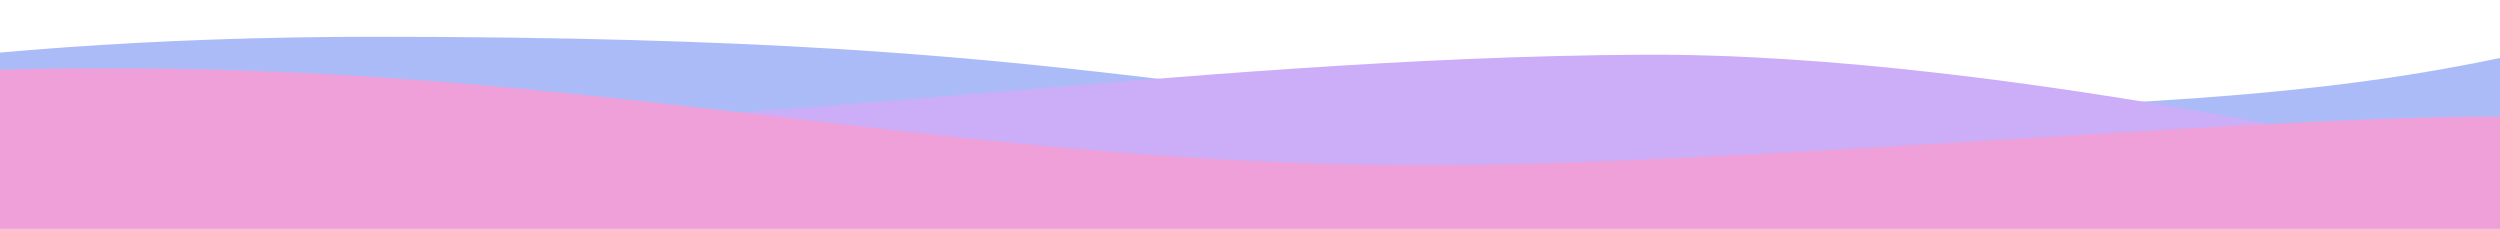 <svg width="1280" height="117" viewBox="0 0 1280 117" fill="none" xmlns="http://www.w3.org/2000/svg">
<path d="M192.27 18.832C-41.365 18.832 -184.78 50.892 -277 76.884V196H1464L1407.47 0C1267.55 30.04 1235.37 57.684 854.15 57.684C599.003 57.684 585.996 18.832 192.27 18.832Z" fill="#ABBBF8"/>
<path d="M136.602 65.999C-55.461 63.298 -37.955 72.939 -152.493 81.474L-175 205.554L1252.47 306L1350 103.983C1284.48 88.508 1030.9 26.89 840.833 28.015C603.255 29.422 376.681 69.375 136.602 65.999Z" fill="#CBADF8"/>
<path d="M86 35.212C-106 32.639 -182.5 54.154 -297 62.284L-236.5 181.309L1190.5 277L1332 63.357C1266.5 48.614 929 83.474 739 84.546C501.5 85.887 326 38.429 86 35.212Z" fill="#F0A0D9"/>
</svg>
